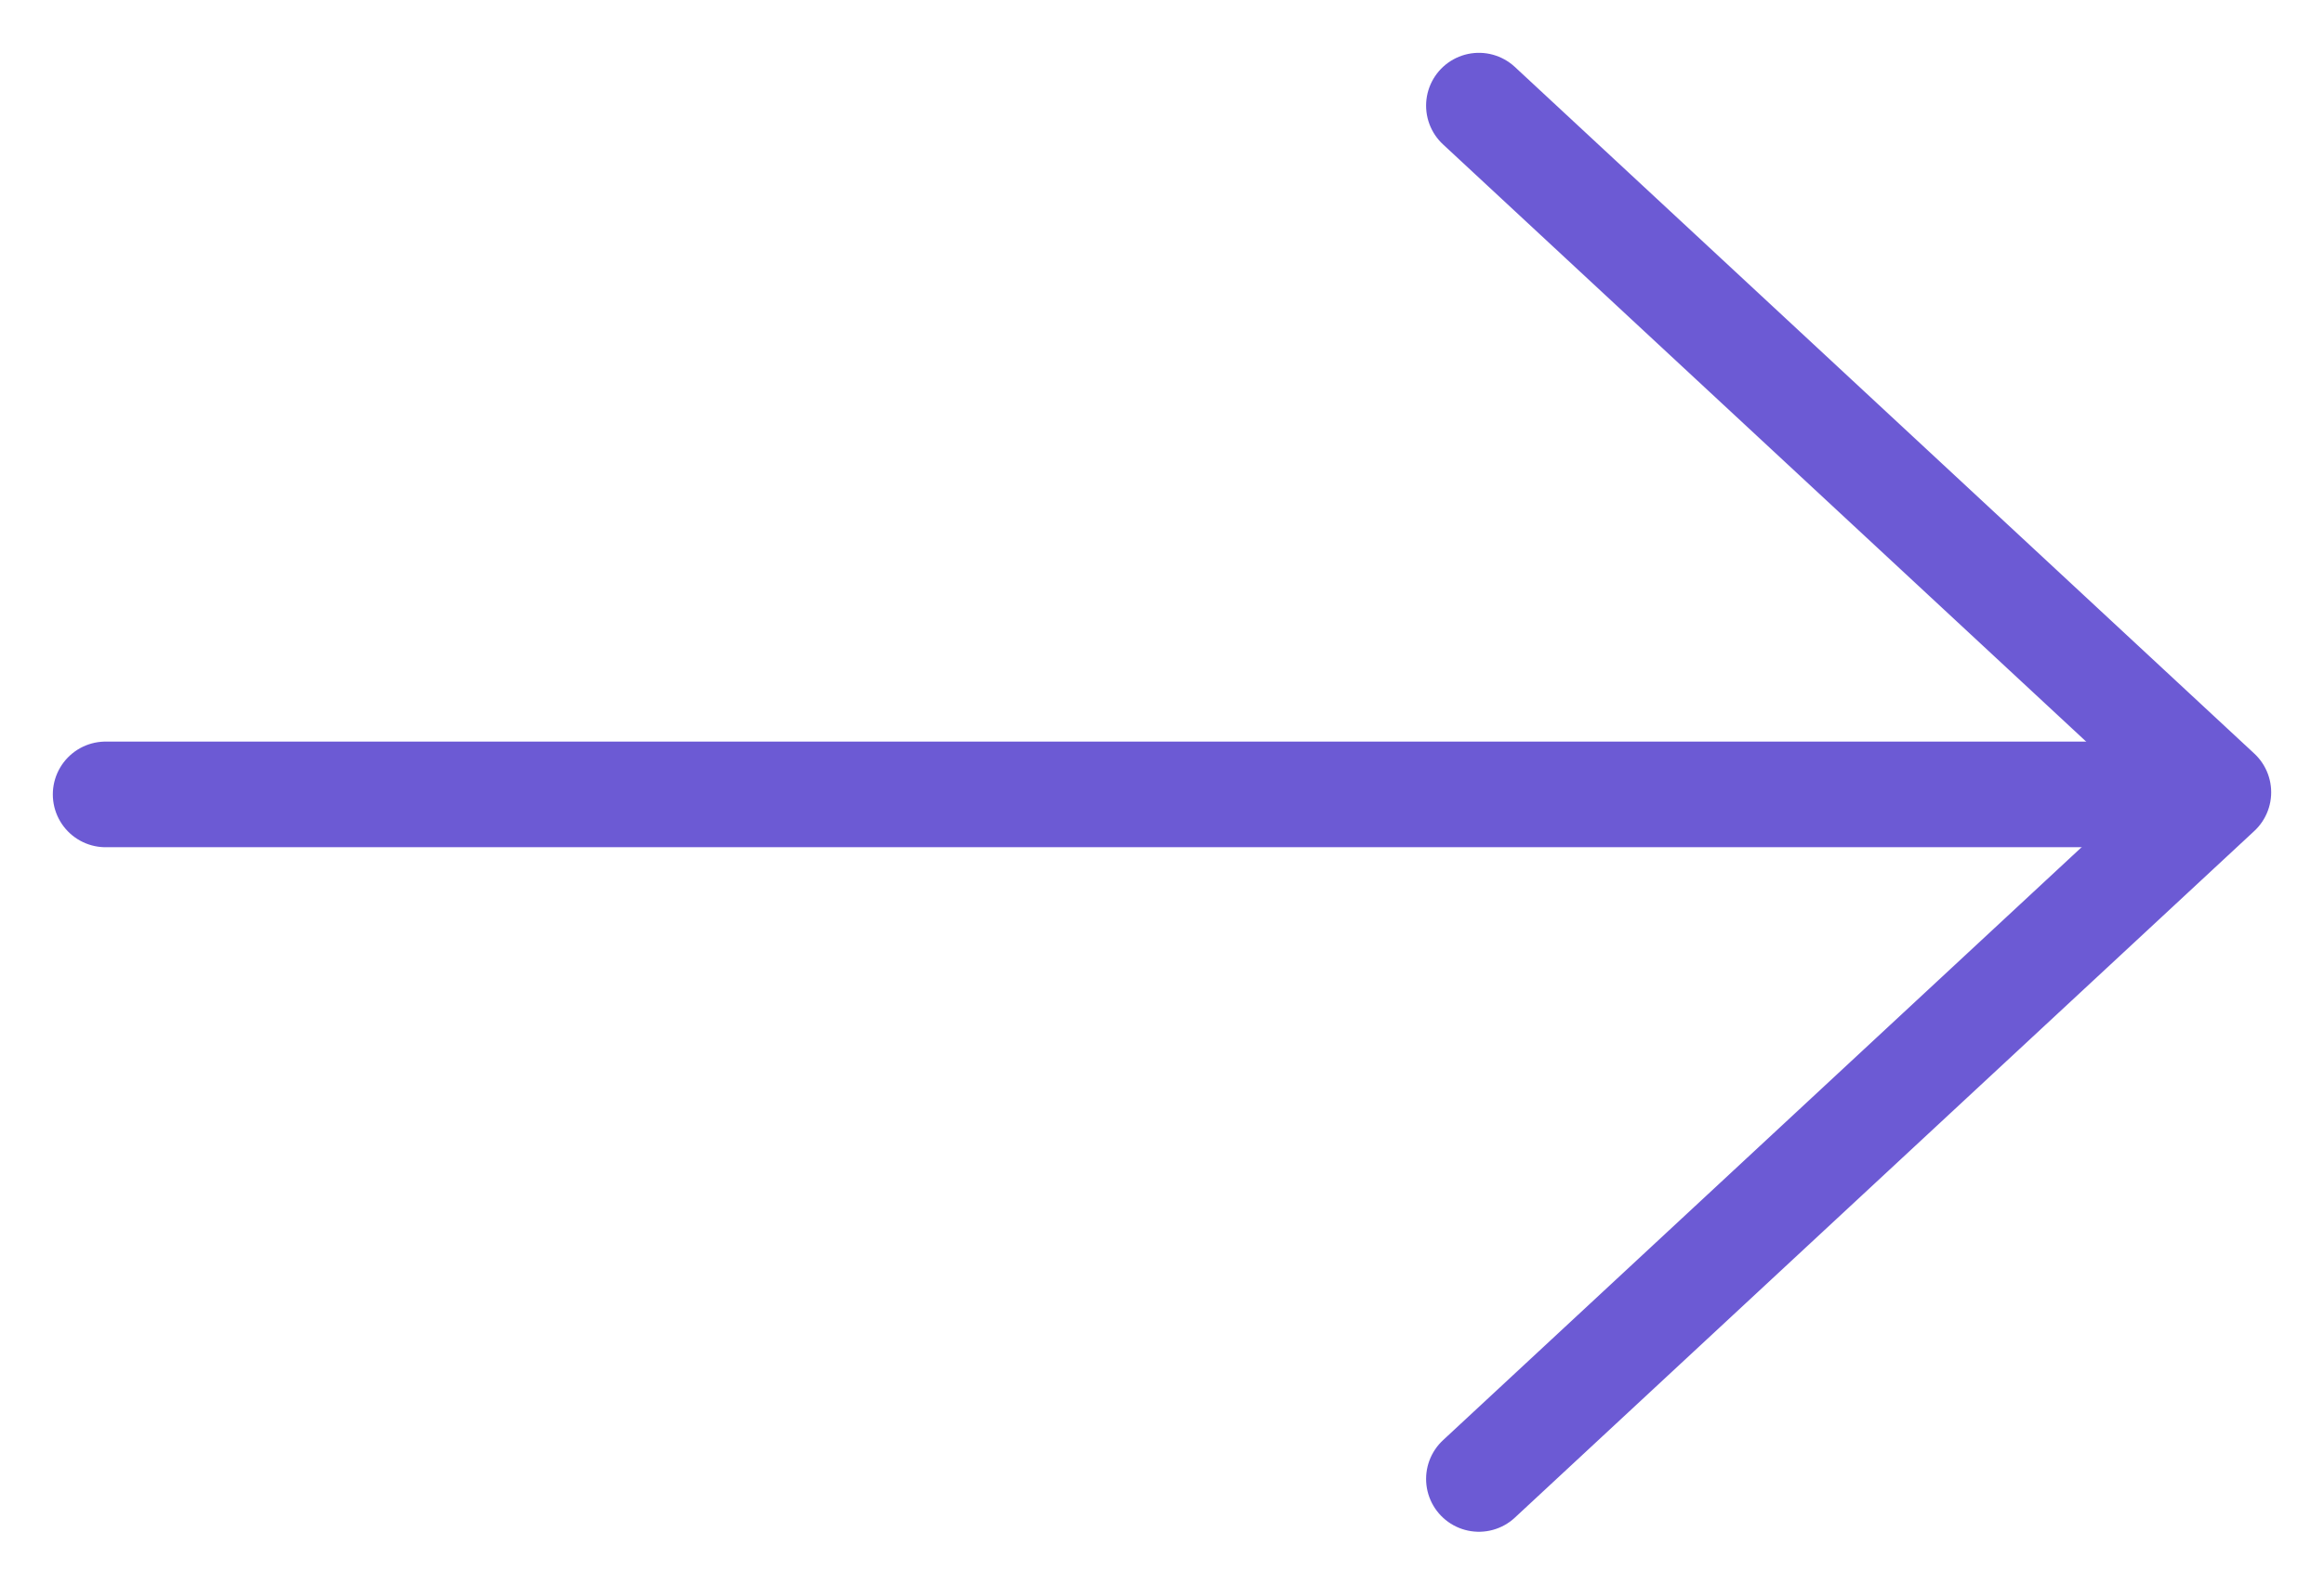 <svg width="22" height="15" viewBox="0 0 22 15" fill="none" xmlns="http://www.w3.org/2000/svg">
<path d="M14 1L21 7.5L14 14" stroke="#6C5AD4" stroke-linecap="round" stroke-linejoin="round"/>
<path d="M20.56 7.52H1" stroke="#6C5AD4" stroke-linecap="round" stroke-linejoin="round"/>
</svg>
